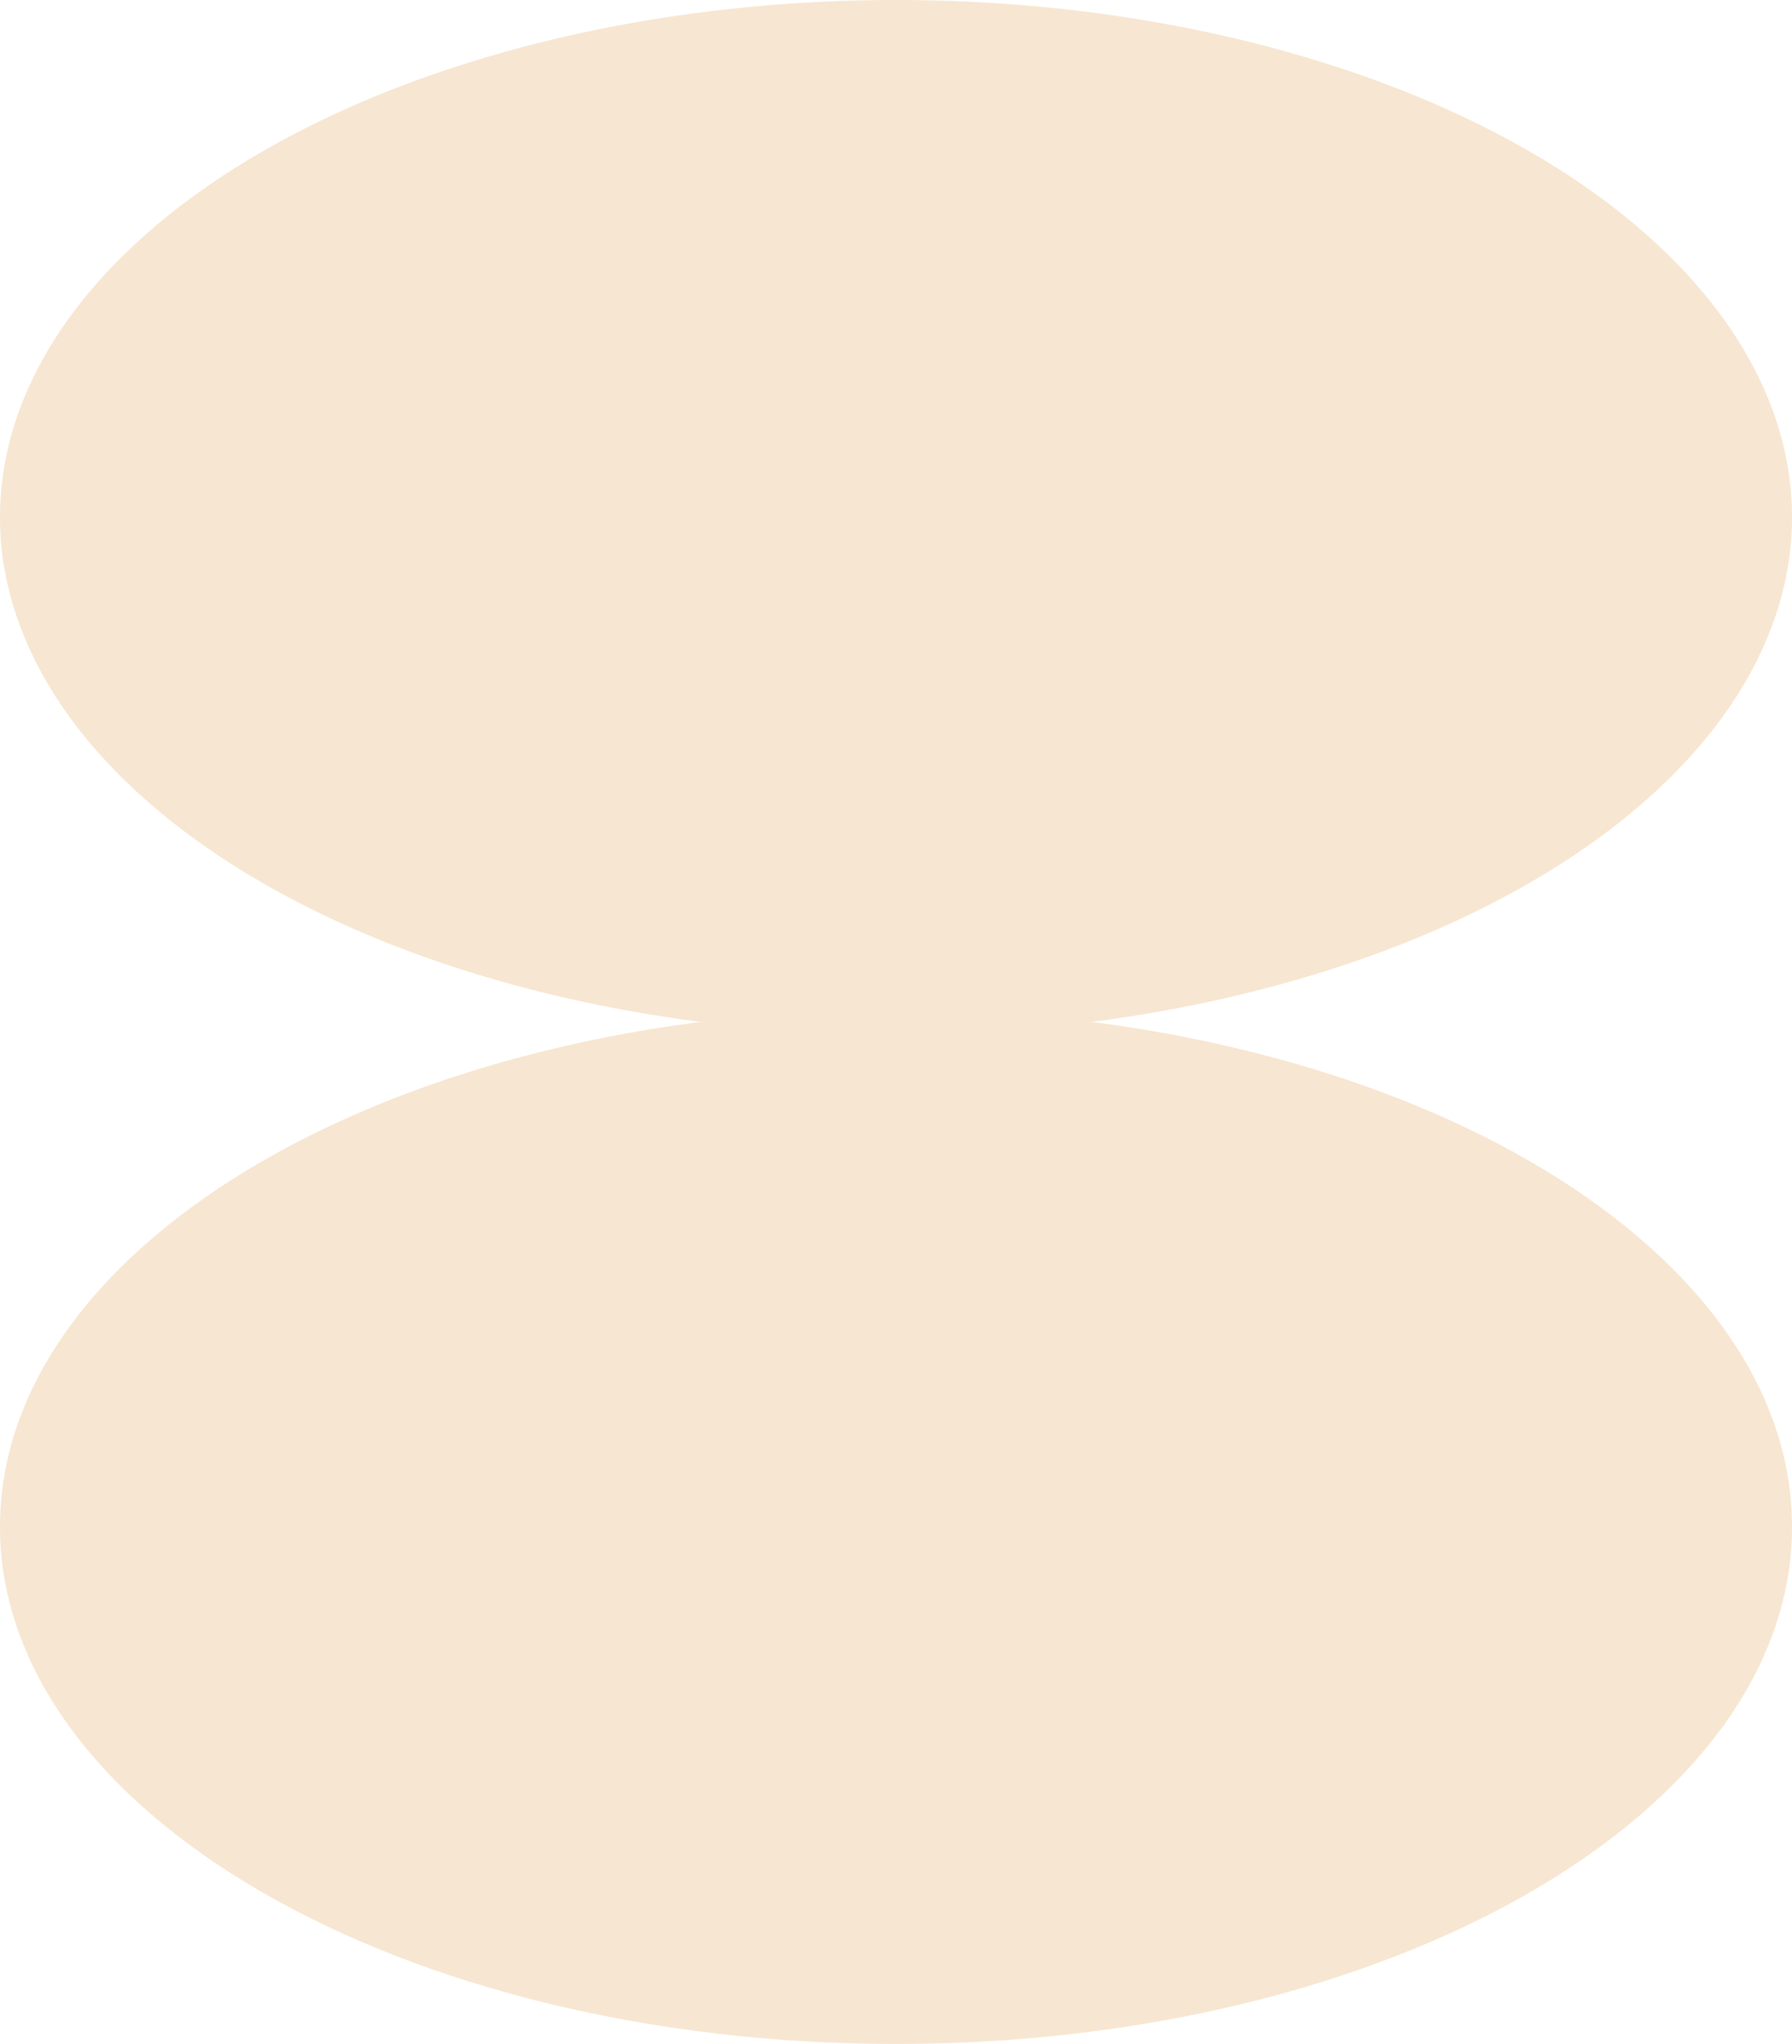 <?xml version="1.0" encoding="UTF-8"?>
<svg id="Calque_2" data-name="Calque 2" xmlns="http://www.w3.org/2000/svg" viewBox="0 0 55 62.72">
  <defs>
    <style>
      .cls-1 {
        fill: #f7e6d1;
      }
    </style>
  </defs>
  <g id="Calque_1-2" data-name="Calque 1">
    <g>
      <ellipse class="cls-1" cx="27.5" cy="15.87" rx="27.5" ry="15.87"/>
      <path class="cls-1" d="M27.5,30.98C12.31,30.98,0,38.09,0,46.85s12.31,15.87,27.5,15.87c15.19,0,27.5-7.1,27.5-15.87,0-8.76-12.31-15.87-27.5-15.87Z"/>
    </g>
  </g>
</svg>